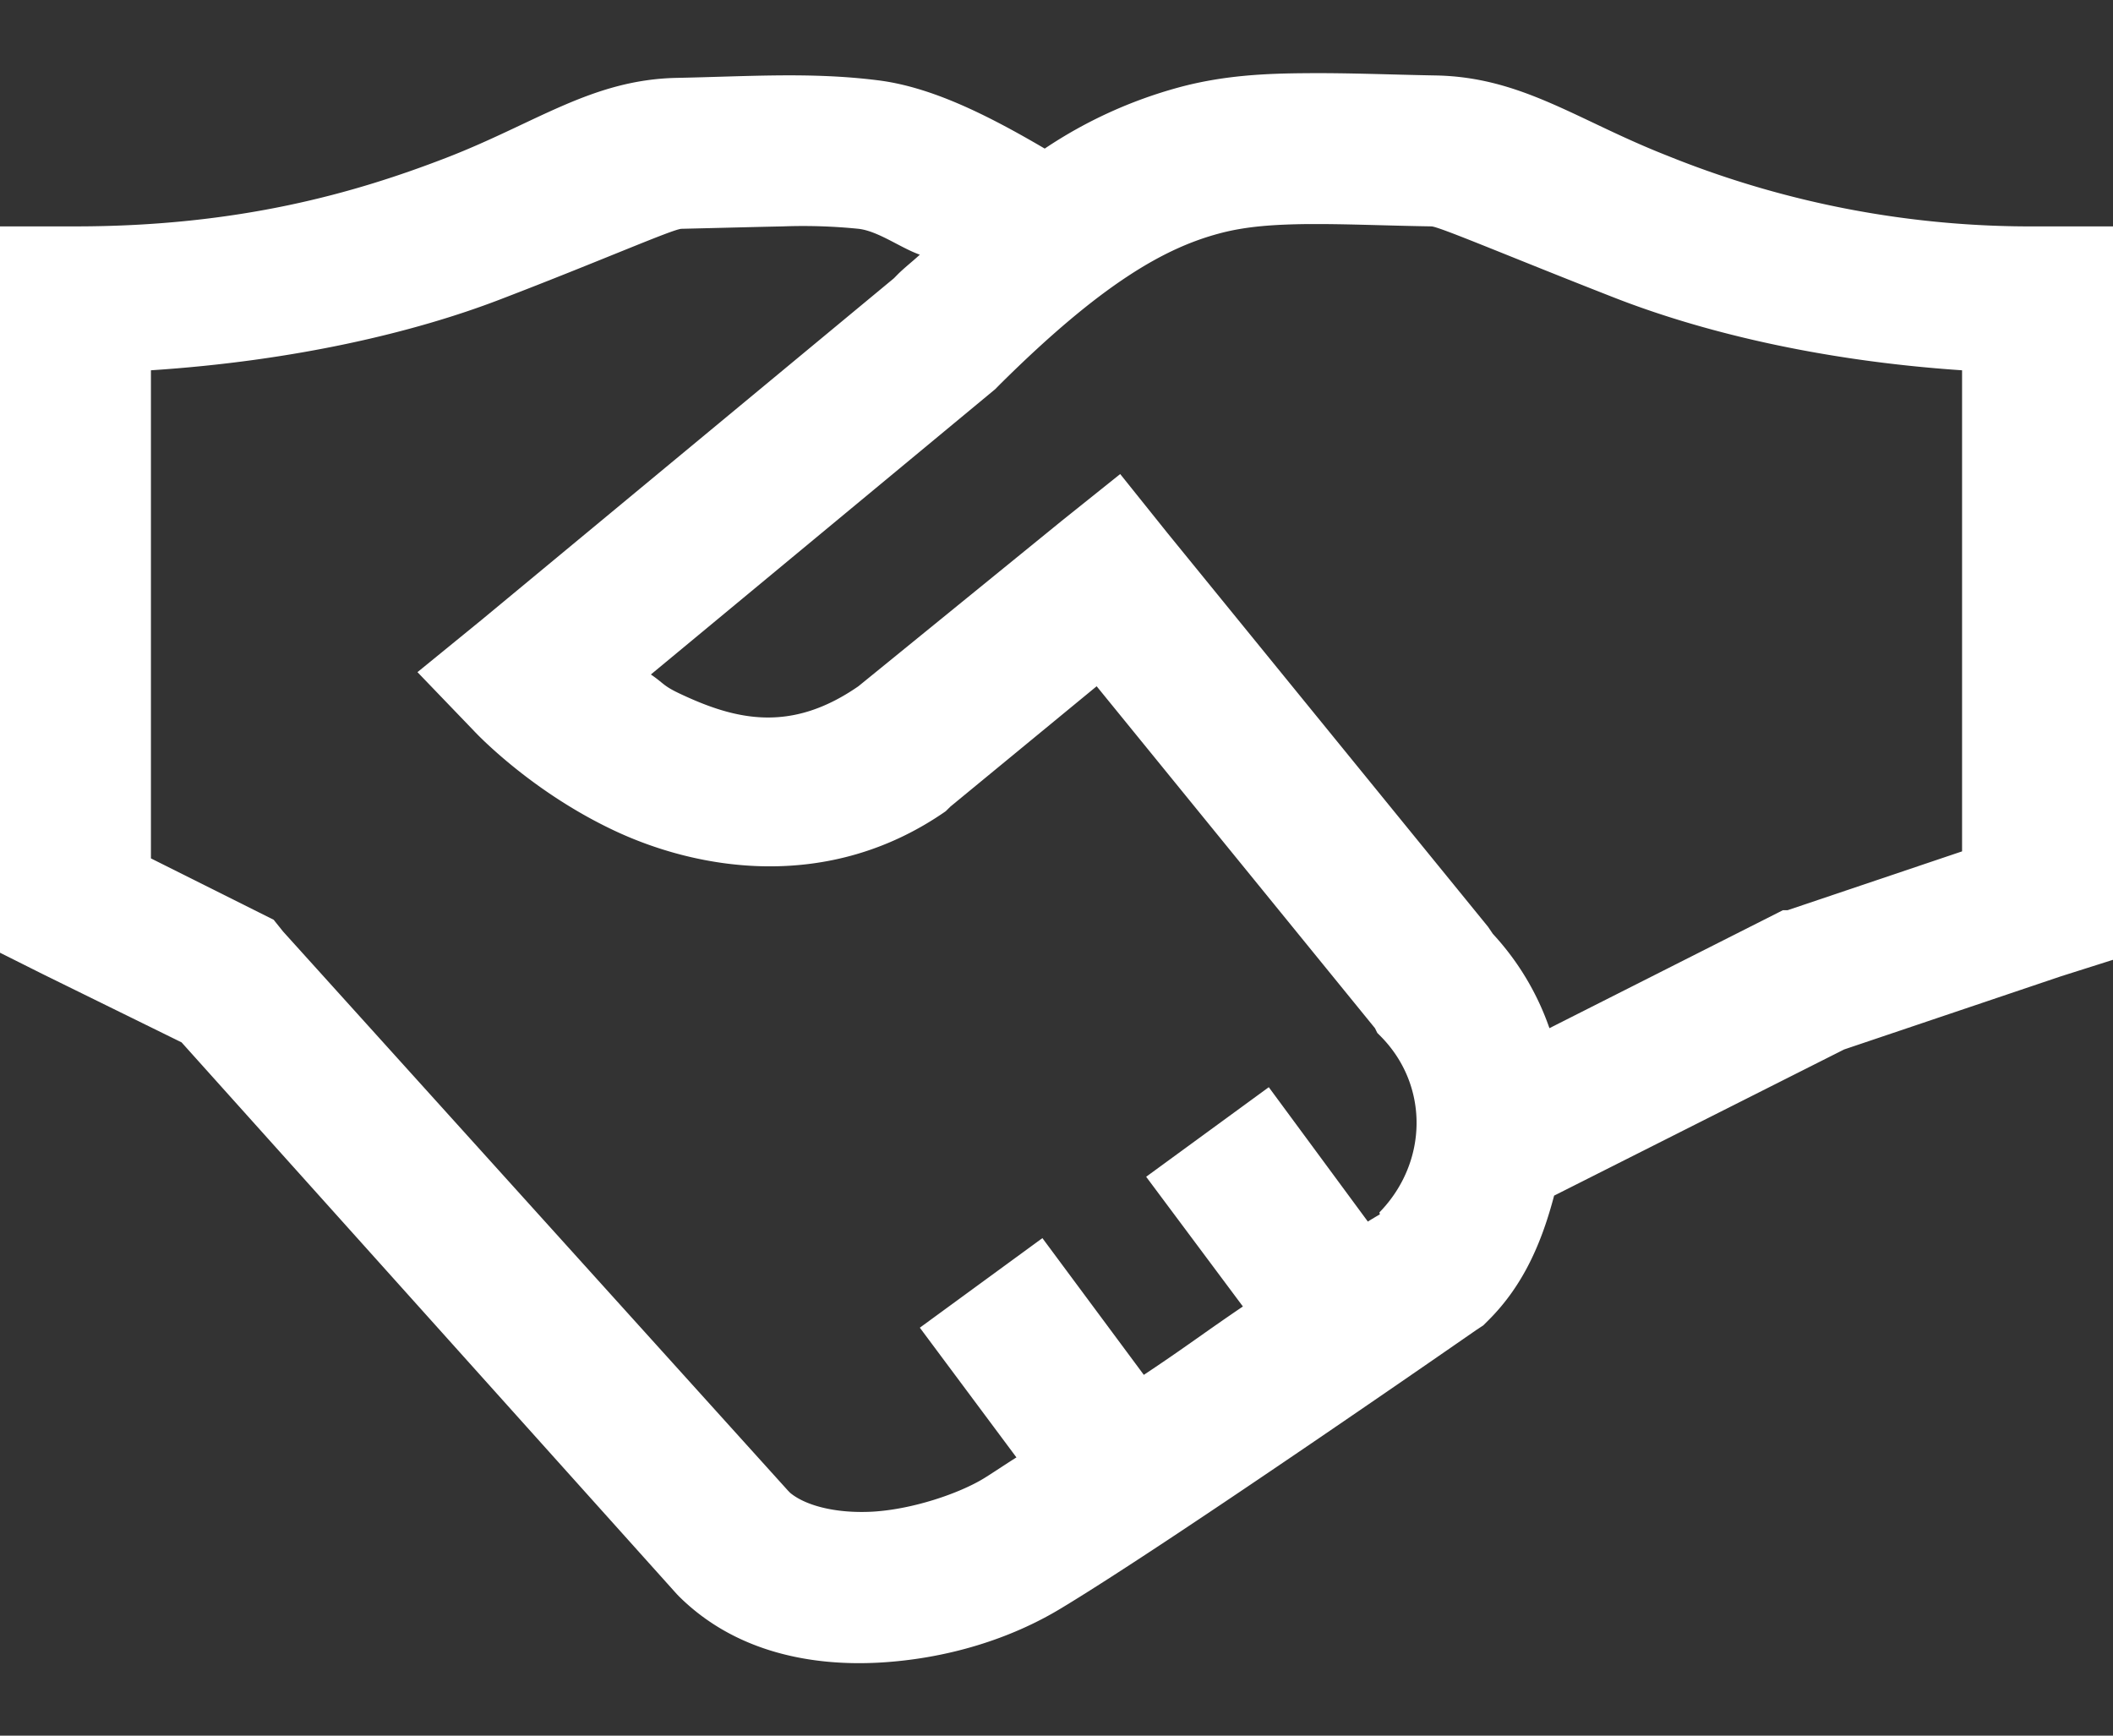 <svg width="28" height="23" fill="none" xmlns="http://www.w3.org/2000/svg">
  <rect width="100%" height="100%" fill="#333333" stroke="none"/>
  <path d="M17.313.97c-.555.003-1.106.03-1.688.187a6.025 6.025 0 0 0-1.781.812c-.766-.449-1.508-.82-2.219-.906-.883-.11-1.703-.05-2.656-.031-1.13.023-1.867.601-3.063 1.062C4.711 2.555 3.172 3 1 3H0v9.625l.563.282 1.843.906 6.563 7.312.031.032c.75.742 1.762.925 2.656.875.895-.051 1.735-.313 2.406-.72 1.477-.89 5.5-3.687 5.5-3.687l.094-.062.063-.063c.476-.472.715-1.05.875-1.656l3.843-1.937 2.875-.97.688-.218V3h-1a12.84 12.84 0 0 1-4.906-.937C20.898 1.594 20.172 1.023 19.03 1c-.61-.011-1.164-.035-1.718-.03Zm.03 2c.45-.005.97.019 1.626.03.105.004 1.066.414 2.406.938 1.133.445 2.707.84 4.625.969v6.375l-2.313.78h-.062l-.063.032-3.03 1.531a3.549 3.549 0 0 0-.75-1.25l-.063-.093-4.25-5.22-.625-.78-.781.625-2.688 2.187c-.902.625-1.633.446-2.375.094-.215-.102-.203-.133-.375-.25l4.563-3.781.062-.063c1.355-1.344 2.188-1.808 2.906-2 .36-.097.739-.12 1.188-.125ZM10.376 3a7.293 7.293 0 0 1 1 .032c.262.03.559.254.813.343-.102.094-.176.149-.282.25l-.062.063-5.469 4.531-.844.688.75.78s.723.782 1.844 1.313c1.121.532 2.852.832 4.406-.25l.063-.062 1.937-1.594 3.688 4.531.031.063.031.031c.66.652.645 1.68 0 2.344-.008.008.008.023 0 .031-.008.004-.14.082-.156.094l-1.313-1.781-1.625 1.187 1.282 1.719c-.52.352-.754.535-1.313.906l-1.344-1.812-1.624 1.187 1.28 1.719c-.113.07-.347.227-.437.281-.316.192-.926.406-1.469.438-.511.027-.902-.09-1.093-.25l-.031-.032-6.688-7.406-.125-.156L2 11.375V4.907c1.91-.125 3.496-.504 4.625-.938 1.336-.512 2.29-.933 2.406-.937.512-.012.961-.024 1.344-.032Z" fill="#fff"/>
</svg>
